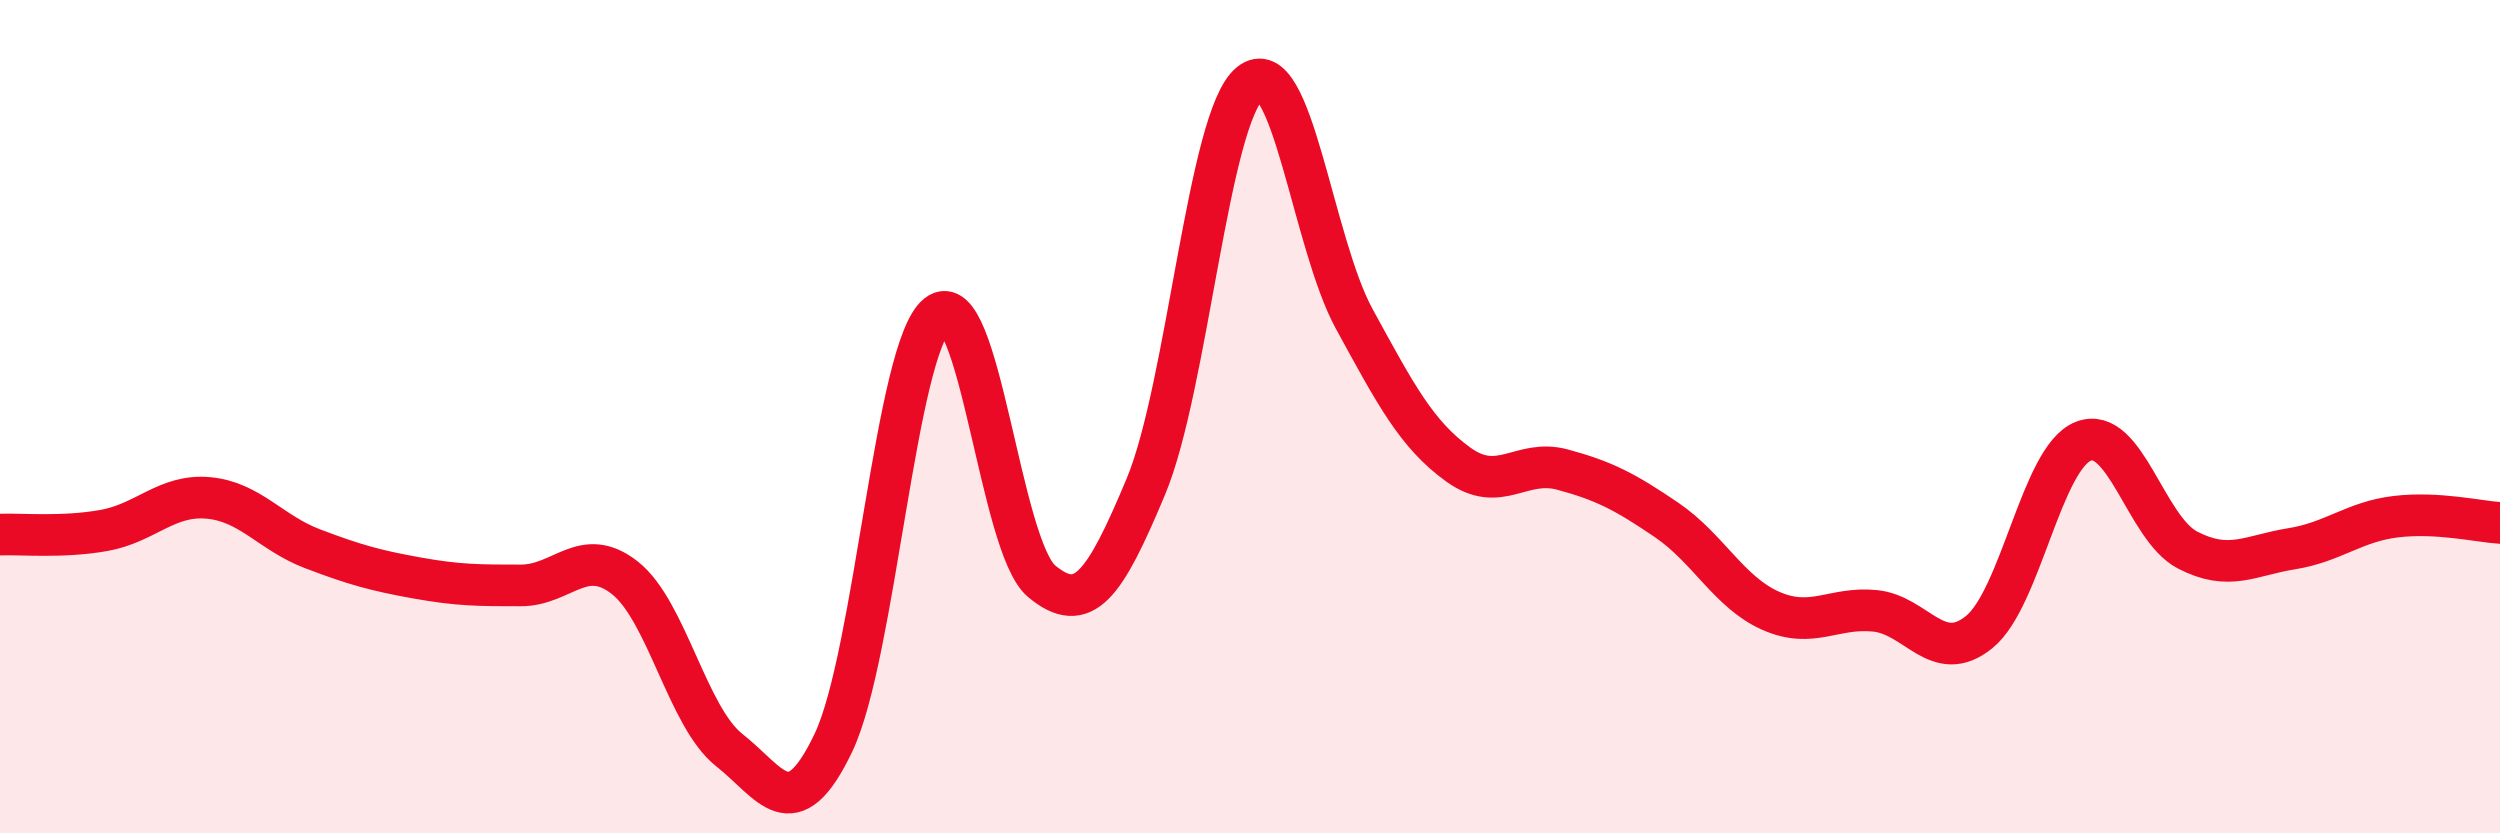 
    <svg width="60" height="20" viewBox="0 0 60 20" xmlns="http://www.w3.org/2000/svg">
      <path
        d="M 0,12.83 C 0.5,12.81 1.5,12.91 2.5,12.73 C 3.5,12.55 4,11.86 5,11.95 C 6,12.04 6.5,12.79 7.5,13.17 C 8.5,13.55 9,13.69 10,13.87 C 11,14.05 11.5,14.05 12.5,14.05 C 13.5,14.05 14,13.08 15,13.87 C 16,14.66 16.5,17.21 17.5,18 C 18.5,18.79 19,19.92 20,17.83 C 21,15.74 21.5,8.33 22.5,7.55 C 23.5,6.77 24,13.12 25,13.95 C 26,14.78 26.5,14.07 27.5,11.68 C 28.5,9.29 29,2.81 30,2 C 31,1.19 31.5,5.82 32.5,7.65 C 33.5,9.48 34,10.43 35,11.15 C 36,11.87 36.5,11 37.5,11.27 C 38.5,11.54 39,11.8 40,12.48 C 41,13.16 41.5,14.22 42.5,14.66 C 43.5,15.1 44,14.56 45,14.66 C 46,14.76 46.5,15.98 47.5,15.17 C 48.5,14.36 49,10.98 50,10.59 C 51,10.2 51.5,12.68 52.5,13.2 C 53.5,13.72 54,13.33 55,13.17 C 56,13.01 56.5,12.52 57.5,12.4 C 58.5,12.28 59.5,12.52 60,12.55L60 20L0 20Z"
        fill="#EB0A25"
        opacity="0.1"
        stroke-linecap="round"
        stroke-linejoin="round"
      />
      <path
        d="M 0,12.83 C 0.5,12.81 1.5,12.91 2.5,12.73 C 3.5,12.55 4,11.86 5,11.95 C 6,12.04 6.5,12.79 7.5,13.17 C 8.5,13.55 9,13.69 10,13.87 C 11,14.05 11.5,14.05 12.5,14.05 C 13.5,14.05 14,13.08 15,13.87 C 16,14.66 16.5,17.21 17.5,18 C 18.5,18.79 19,19.92 20,17.83 C 21,15.74 21.5,8.33 22.5,7.55 C 23.5,6.77 24,13.12 25,13.95 C 26,14.78 26.5,14.07 27.5,11.68 C 28.5,9.29 29,2.81 30,2 C 31,1.19 31.5,5.82 32.5,7.65 C 33.5,9.48 34,10.43 35,11.15 C 36,11.87 36.5,11 37.5,11.27 C 38.5,11.54 39,11.8 40,12.48 C 41,13.16 41.5,14.22 42.5,14.66 C 43.5,15.1 44,14.56 45,14.66 C 46,14.76 46.5,15.98 47.5,15.17 C 48.5,14.36 49,10.98 50,10.59 C 51,10.2 51.5,12.68 52.5,13.2 C 53.5,13.72 54,13.33 55,13.17 C 56,13.01 56.5,12.52 57.5,12.4 C 58.5,12.28 59.5,12.52 60,12.55"
        stroke="#EB0A25"
        stroke-width="1"
        fill="none"
        stroke-linecap="round"
        stroke-linejoin="round"
      />
    </svg>
  